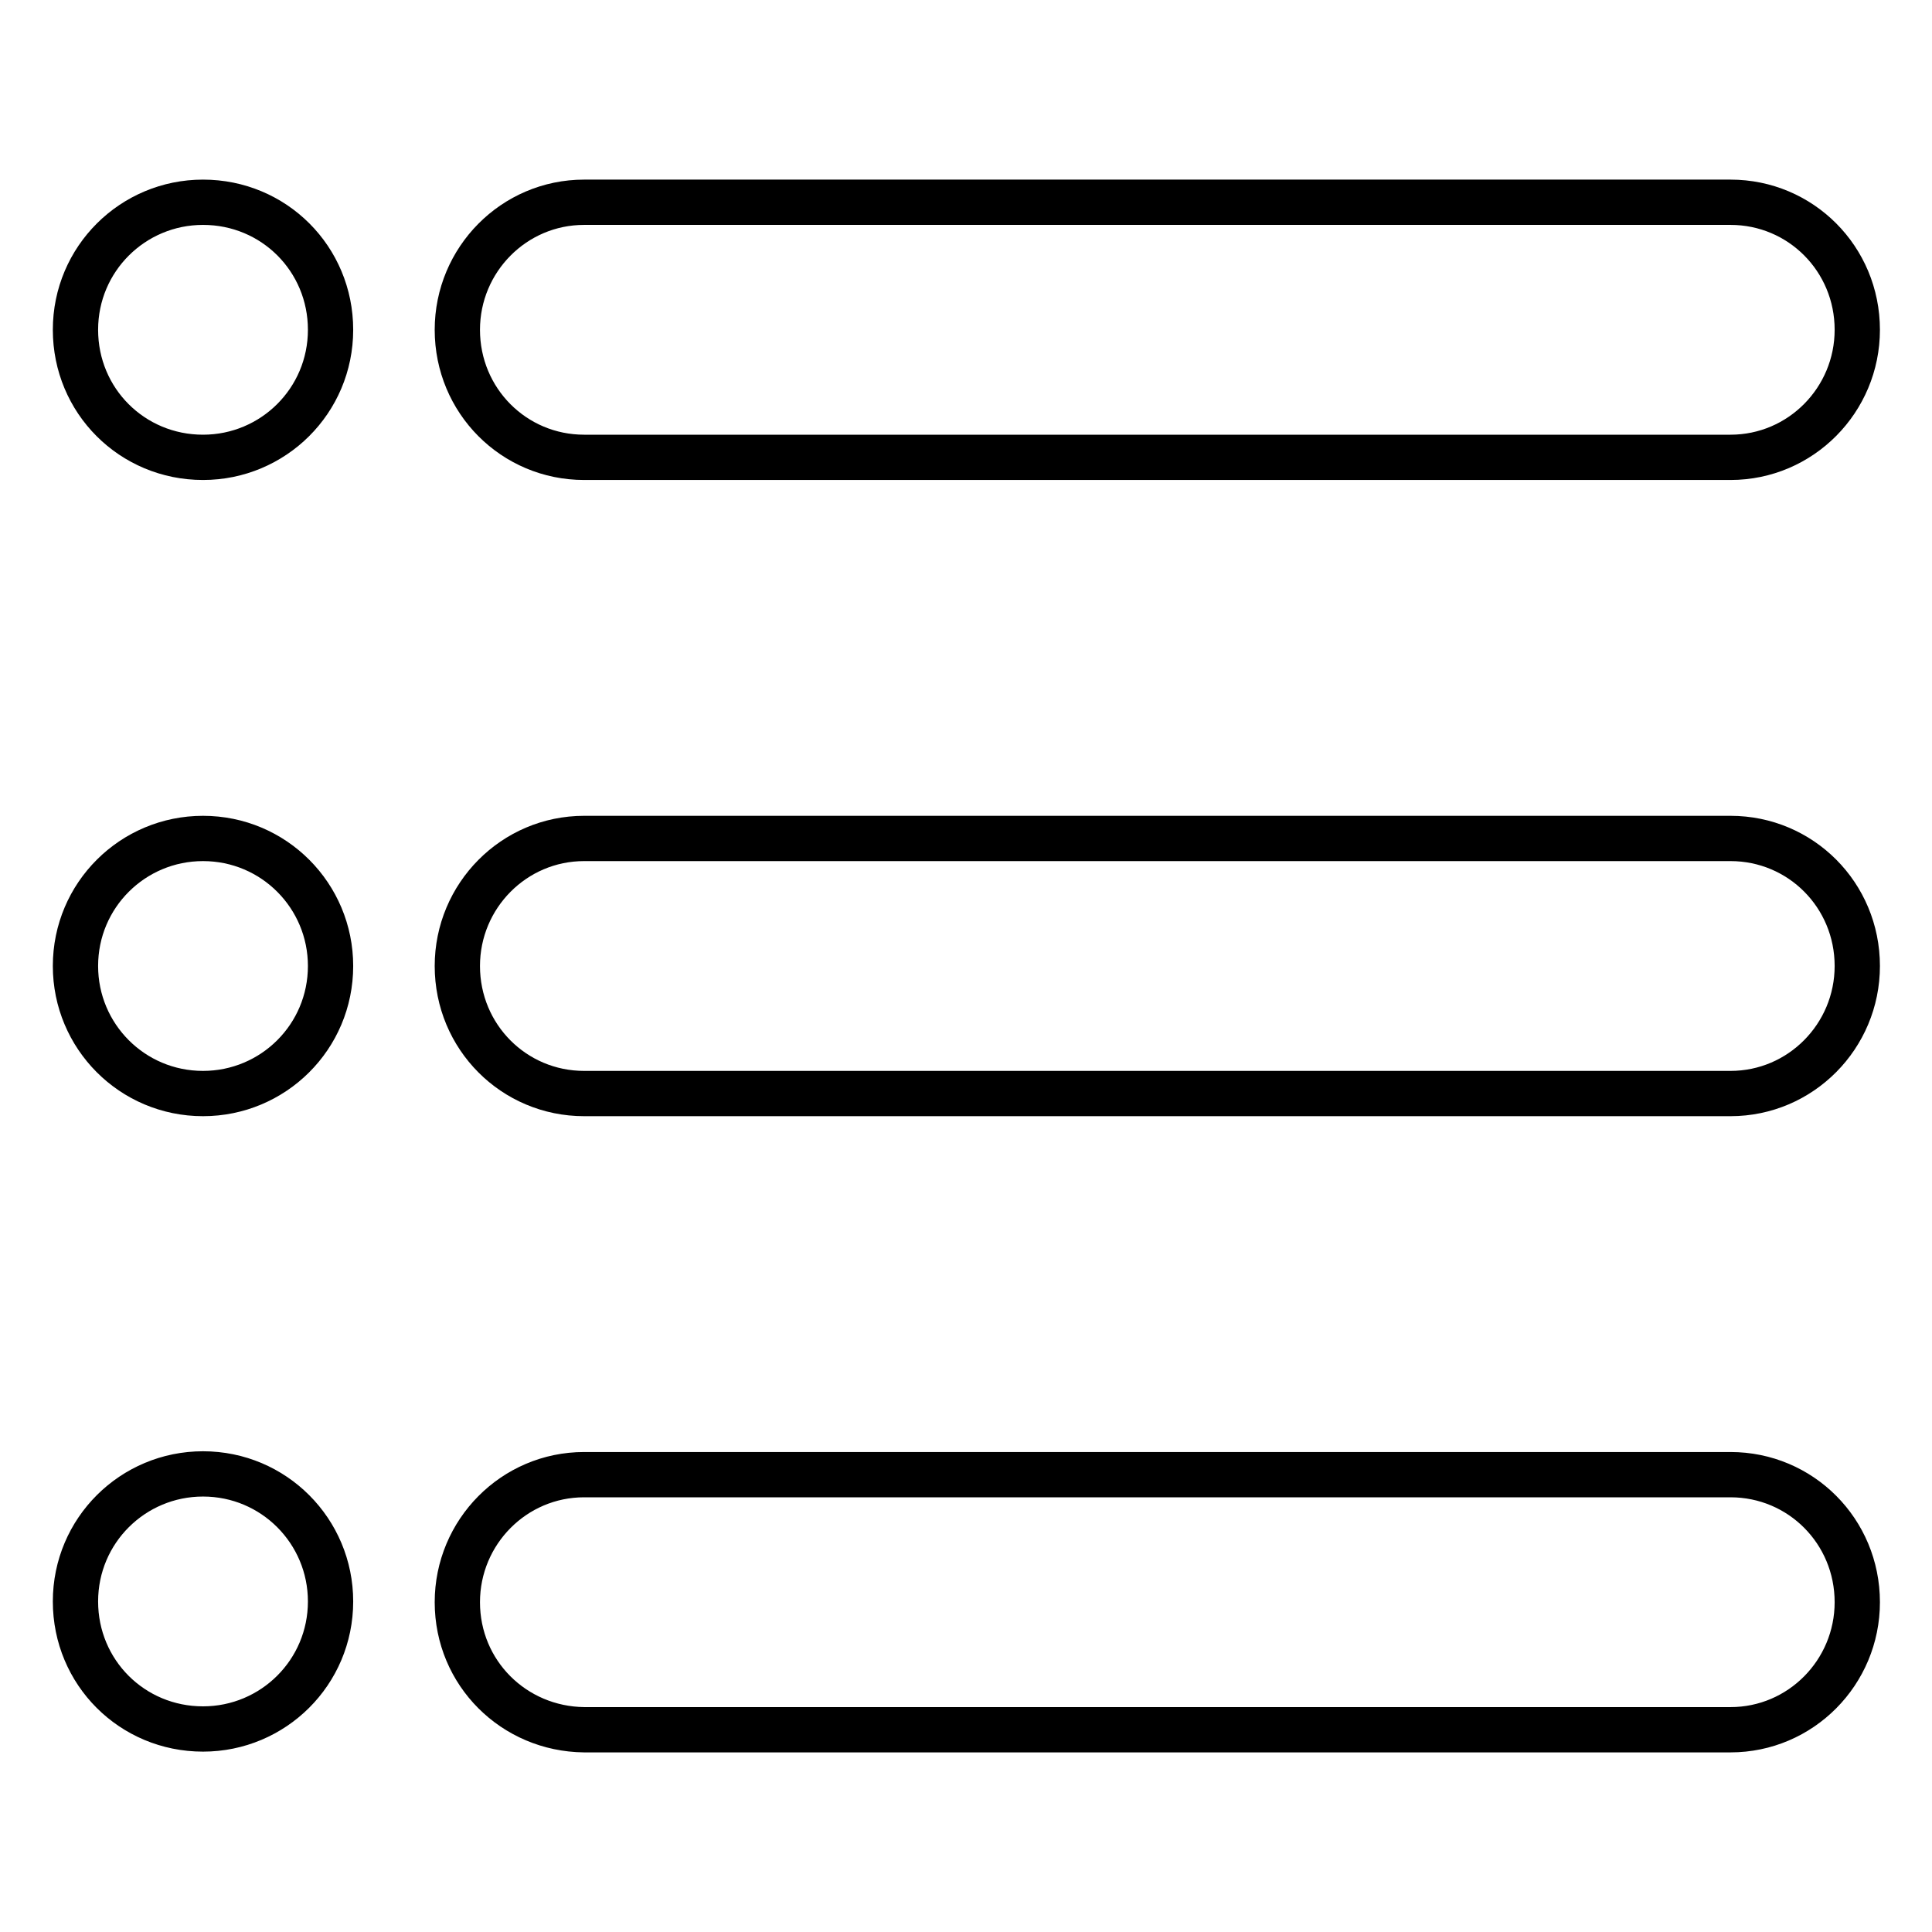 <?xml version="1.0" encoding="utf-8"?>
<!-- Svg Vector Icons : http://www.onlinewebfonts.com/icon -->
<!DOCTYPE svg PUBLIC "-//W3C//DTD SVG 1.1//EN" "http://www.w3.org/Graphics/SVG/1.1/DTD/svg11.dtd">
<svg version="1.1" xmlns="http://www.w3.org/2000/svg" xmlns:xlink="http://www.w3.org/1999/xlink" x="0px" y="0px" viewBox="0 0 256 256" enable-background="new 0 0 256 256" xml:space="preserve">
<g> <path stroke-width="6" fill-opacity="0" stroke="#000000"  d="M60.6,128c0-9.3,7.5-16.9,16.8-16.9h151.9c9.3,0,16.8,7.5,16.8,16.9c0,9.3-7.5,16.9-16.8,16.9H77.4 C68.1,144.9,60.6,137.4,60.6,128z M60.6,212.3c0-9.3,7.5-16.9,16.8-16.9h151.9c9.3,0,16.8,7.5,16.8,16.9c0,9.3-7.5,16.9-16.8,16.9 H77.4C68.1,229.1,60.6,221.7,60.6,212.3z M60.6,43.7c0-9.3,7.5-16.9,16.8-16.9h151.9c9.3,0,16.8,7.5,16.8,16.9 c0,9.3-7.5,16.9-16.8,16.9H77.4C68.1,60.6,60.6,53.1,60.6,43.7z M26.9,60.6c9.3,0,16.9-7.5,16.9-16.9s-7.5-16.9-16.9-16.9 c-9.3,0-16.9,7.5-16.9,16.9S17.5,60.6,26.9,60.6z M26.9,144.9c9.3,0,16.9-7.5,16.9-16.9c0-9.3-7.5-16.9-16.9-16.9 c-9.3,0-16.9,7.5-16.9,16.9C10,137.3,17.5,144.9,26.9,144.9z M26.9,229.1c9.3,0,16.9-7.5,16.9-16.9c0-9.3-7.5-16.9-16.9-16.9 c-9.3,0-16.9,7.5-16.9,16.9C10,221.6,17.5,229.1,26.9,229.1z"/></g>
</svg>